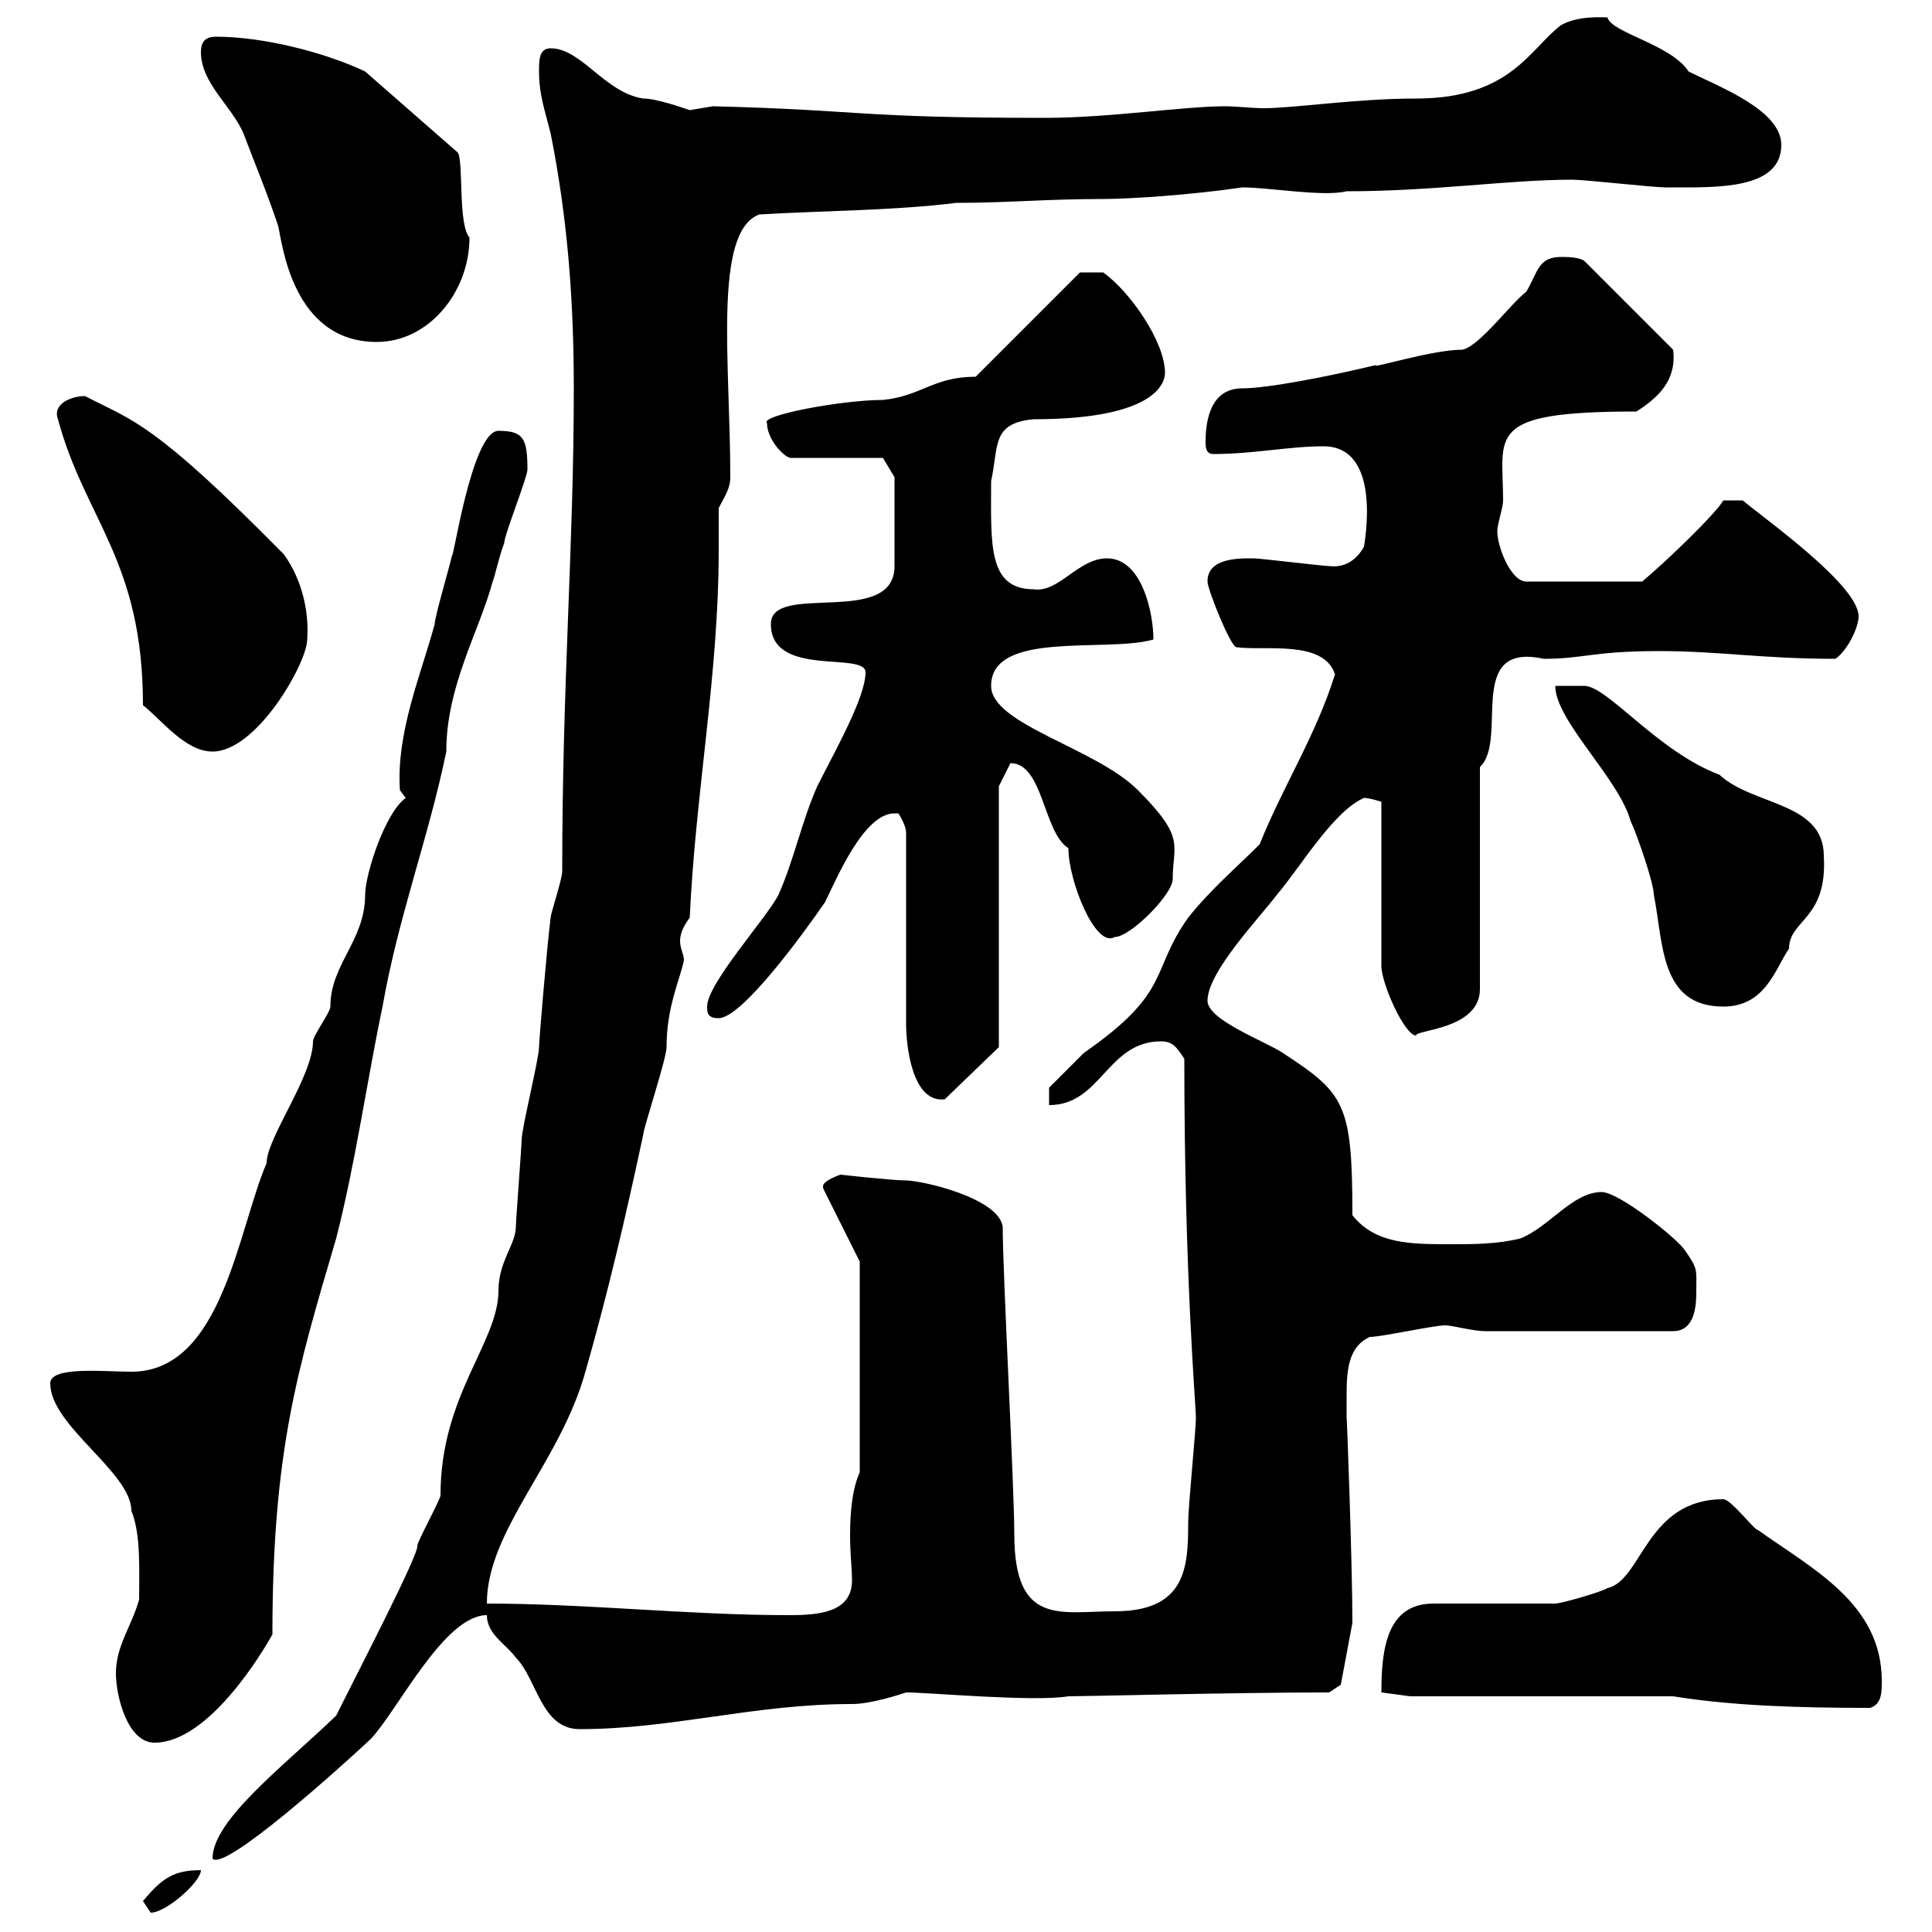 <svg xmlns="http://www.w3.org/2000/svg" xmlns:xlink="http://www.w3.org/1999/xlink" width="300" height="300"><path d="M22.20 295.20C22.20 295.20 23.40 297 23.40 297C25.80 297 31.20 292.20 31.20 290.40C27 290.40 25.20 291.60 22.20 295.20ZM52.20 266.40C44.10 274.20 33 282.60 33 288.60C34.80 290.70 52.80 274.50 57.60 270C61.80 265.50 69 250.80 75.60 250.80C75.60 253.80 78.60 255.30 80.10 257.40C83.40 260.70 84 268.50 90 268.50C104.40 268.50 117 264.60 132.30 264.60C135.30 264.60 139.80 263.10 140.70 262.80C144.30 262.80 160.50 264.30 165.90 263.40C168.60 263.40 191.70 262.80 206.40 262.80L208.20 261.60L210 252C210 242.70 209.10 218.70 209.10 220.20C209.10 219.30 209.10 217.80 209.10 216.60C209.10 212.70 209.40 209.10 212.70 207.60C214.50 207.60 222.60 205.80 224.40 205.80C225.60 205.80 228.60 206.70 230.70 206.70L259.80 206.70C263.40 206.70 263.40 202.20 263.40 200.40C263.40 197.10 263.70 197.10 261.60 194.10C260.40 192.30 251.40 185.10 248.70 185.10C244.20 185.10 240.60 190.50 236.10 192.30C232.50 193.20 228.90 193.20 225.30 193.20C219 193.20 213.60 193.20 210 188.70C210 171.30 208.80 169.80 199.20 163.50C196.50 161.70 187.50 158.40 187.50 155.40C187.50 150.90 195.60 142.50 198.30 138.90C201.90 134.70 207 126 211.80 123.90C212.70 123.90 214.50 124.50 214.50 124.50L214.50 150C214.50 152.70 218.10 160.80 219.90 160.80C219.60 159.90 229.80 159.90 229.80 153.60L229.80 119.10C234.30 114.90 227.40 99.60 239.70 102.30C246 102.30 247.20 101.10 257.70 101.10C267 101.10 273.60 102.30 285 102.30C286.80 101.10 288.60 97.50 288.60 95.70C288.60 90.90 274.20 80.70 270.60 77.70L267.60 77.70C266.40 79.80 258.60 87.30 255 90.30L237 90.30C234.60 90.30 232.50 84.90 232.50 82.50C232.50 81.30 233.40 78.90 233.40 77.70C233.40 67.50 230.40 63.90 254.10 63.90C257.40 61.80 260.40 59.10 259.80 54.30L246 40.50C245.10 39.90 243.30 39.90 242.40 39.90C238.80 39.90 238.80 42.30 237 45.30C234.60 47.10 229.80 53.70 227.10 54.30C222.30 54.30 213 57.30 213.60 56.70C206.10 58.50 196.80 60.30 192.90 60.30C187.50 60.30 187.20 66.30 187.20 68.70C187.20 69.90 187.50 70.50 188.40 70.50C194.70 70.50 200.10 69.30 205.50 69.30C214.80 69.30 211.80 84.60 211.80 84.90C210.60 87 208.80 88.20 206.40 87.90C205.50 87.90 195.60 86.70 194.70 86.70C194.70 86.70 194.70 86.70 193.80 86.70C189 86.70 187.50 88.20 187.50 90.30C187.50 91.50 191.10 100.50 192 100.50C196.50 101.10 205.50 99.30 207.30 104.70C204.30 114.30 199.20 122.10 195.60 131.10C192 134.70 187.80 138.30 184.50 142.50C178.50 150.90 182.10 153.90 168.30 163.50C166.50 165.30 162.90 168.90 162.90 168.90L162.90 171.60C171 171.60 171.90 161.70 180.30 161.70C182.10 161.70 182.70 162.60 183.90 164.40C183.90 198.30 185.70 218.10 185.70 220.20C185.70 222 184.50 234 184.50 236.40C184.50 243.30 184.20 250.20 173.10 250.20C164.70 250.20 157.50 252.60 157.50 238.20C157.50 231 155.70 197.70 155.70 190.50C155.10 186 143.10 183.30 140.70 183.30C138.60 183.30 130.50 182.40 130.50 182.40C130.50 182.40 127.80 183.30 127.80 184.20C127.80 184.50 127.80 184.50 128.10 185.10L133.50 195.90L133.50 228.60C132.30 231.30 132 234.90 132 238.50C132 241.20 132.30 243.60 132.30 245.40C132.30 250.50 126.90 250.80 122.40 250.80C107.10 250.80 90.90 249 75.60 249C75.60 237.60 87 227.10 90.90 213C94.50 200.40 97.20 188.70 99.90 176.10C99.90 175.20 103.50 164.40 103.50 162.60C103.50 156.30 105.60 152.10 106.20 149.10C106.20 148.20 105.60 147.30 105.60 146.10C105.60 144.90 106.20 143.70 107.10 142.50C108 123 111.60 104.70 111.60 85.50C111.60 83.40 111.60 81 111.60 78.90C112.50 77.10 113.40 75.90 113.40 74.10C113.40 56.40 110.70 36 117.90 33.30C128.10 32.70 138.90 32.70 148.50 31.50C156.60 31.50 162.30 30.90 171.30 30.90C175.20 30.90 184.80 30.30 192.90 29.10C197.10 29.10 205.50 30.60 209.10 29.70C222.60 29.70 234.30 27.90 244.20 27.90C246 27.90 256.80 29.10 258.60 29.10C258.60 29.10 258.60 29.10 259.80 29.10C266.70 29.10 276.60 29.40 276.60 22.50C276.60 17.10 267 13.50 262.20 11.10C259.50 6.90 250.20 5.10 249.60 2.70C248.70 2.70 245.10 2.40 242.40 3.90C237.60 7.50 234.60 15.30 219.90 15.30C210.60 15.30 201 16.80 196.20 16.80C194.40 16.80 192 16.50 190.20 16.50C183.90 16.50 172.20 18.30 162.30 18.30C132.60 18.30 134.40 17.10 110.70 16.50C110.70 16.50 107.10 17.10 107.10 17.10C106.20 16.80 102 15.30 99.90 15.30C93.90 14.40 90.30 7.50 85.50 7.50C83.70 7.50 83.70 9.30 83.70 11.10C83.70 14.70 84.60 17.10 85.50 20.70C88.20 34.20 89.10 47.10 89.10 60.30C89.10 84.90 87.30 105.90 87.30 135.30C87.30 136.50 85.50 141.90 85.50 142.50C84.90 147.30 83.70 161.70 83.70 162.60C83.70 164.40 81 175.20 81 177C81 177.90 80.10 189.60 80.10 190.50C80.10 193.20 77.40 195.90 77.40 200.40C77.40 208.50 68.40 216.60 68.40 232.20C68.40 232.80 64.80 239.40 64.80 240C65.10 241.20 56.40 258 52.20 266.40ZM18 259.80C18 263.40 19.80 270.60 24 270.60C32.40 270.60 40.80 256.50 42.30 253.80C42.30 225.30 46.20 212.70 52.20 192.30C55.20 180.60 57 167.70 59.40 156.30C61.80 142.50 66.60 129.90 69.30 116.70C69.30 106.50 74.40 98.10 76.50 90.30C76.80 89.70 77.40 86.70 78.30 84.30C78.30 83.10 81.90 74.10 81.90 72.90C81.90 68.10 81.30 66.90 77.40 66.90C73.20 66.90 70.20 88.20 70.20 86.10C70.20 86.70 67.50 95.70 67.50 96.90C65.40 104.70 61.50 113.70 62.10 122.70L63 123.90C59.70 126.30 56.70 135.90 56.70 138.90C56.70 146.10 51.30 149.70 51.30 156.30C51.30 157.20 48.60 160.80 48.60 161.70C48.60 167.10 41.40 176.70 41.40 180.60C36.90 191.10 34.50 213 20.40 213C16.20 213 7.80 212.10 7.80 214.80C7.80 221.40 20.40 228.60 20.40 234.60C21.90 238.20 21.60 243.90 21.60 248.40C20.40 252.60 18 255.60 18 259.80ZM259.80 263.40C269.10 264.90 279.60 265.20 290.40 265.20C292.20 264.60 292.20 262.80 292.20 261C292.20 249 281.40 243.60 273 237.60C272.40 237.60 268.80 232.80 267.60 232.80C255.60 232.80 255 245.40 249.60 246.60C248.70 247.20 242.40 249 241.50 249L222.60 249C215.40 249 214.50 255.90 214.50 262.80L219 263.40ZM138.90 126.30C138.90 126.30 139.50 126.30 139.50 126.30C139.50 126.30 140.70 128.10 140.70 129.30L140.70 159C140.70 162.30 141.60 171.30 146.70 170.70L155.10 162.60L155.10 122.10L156.90 118.50C162 118.50 162 129.30 165.90 131.70C165.90 136.80 170.10 147.30 173.10 145.50C175.50 145.50 182.10 138.90 182.10 136.50C182.10 131.10 184.20 130.20 176.70 122.70C170.10 116.10 153.90 112.50 153.90 106.50C153.90 97.80 171.90 101.40 179.10 99.30C179.10 95.10 177.30 86.70 171.90 86.70C167.40 86.70 164.40 92.10 160.50 91.50C153.30 91.50 153.90 84.30 153.90 74.70C155.10 69.30 153.90 65.70 160.50 65.10C180 65.10 180.90 59.10 180.90 57.90C180.90 53.10 175.50 45.30 171.30 42.30L167.70 42.30L151.50 58.50C144.90 58.50 143.10 61.50 137.10 62.10C130.80 62.10 117.90 64.50 119.10 65.70C119.10 68.10 121.50 70.80 122.70 71.10L137.10 71.10L138.90 74.10L138.90 87.90C138.90 97.50 119.70 90.30 119.70 96.90C119.70 105.30 134.40 101.10 134.40 104.40C134.40 108.30 129.60 116.70 126.90 122.10C124.50 127.50 123.30 133.50 120.90 138.90C119.10 142.50 109.80 152.70 109.80 156.30C109.80 157.20 109.80 158.10 111.60 158.10C115.20 158.10 124.80 144.90 128.10 140.10C129.90 136.50 134.10 126.30 138.90 126.30ZM241.50 106.50C241.50 111.90 251.40 120.90 253.20 127.50C254.10 129.30 256.80 137.10 256.80 138.90C258.30 146.40 257.70 156.30 267.60 156.30C274.20 156.30 275.70 150.30 277.80 147.30C277.80 142.80 283.80 142.80 283.20 132.90C283.20 124.50 272.10 125.10 267 120.30C257.40 116.70 249.60 106.50 246 106.50C245.10 106.50 242.40 106.50 241.50 106.50ZM22.20 109.50C25.20 111.90 28.80 116.70 33 116.70C39.90 116.70 47.70 102.90 47.70 99.30C48 95.40 47.10 90.30 44.10 86.10C23.70 65.40 20.70 65.40 13.20 61.50C11.10 61.50 8.10 62.70 9 65.10C13.20 80.70 22.20 87 22.20 109.50ZM31.20 8.10C31.20 12.90 36 16.50 37.80 20.70C39.60 25.50 41.40 29.70 43.20 35.10C43.80 37.50 45.30 53.10 58.50 53.10C66.60 53.10 72.90 45.30 72.90 36.90C71.10 34.80 72 25.20 71.10 23.70L56.70 11.10C50.40 8.10 40.80 5.70 33.60 5.70C32.40 5.70 31.20 6 31.20 8.10Z"/></svg>